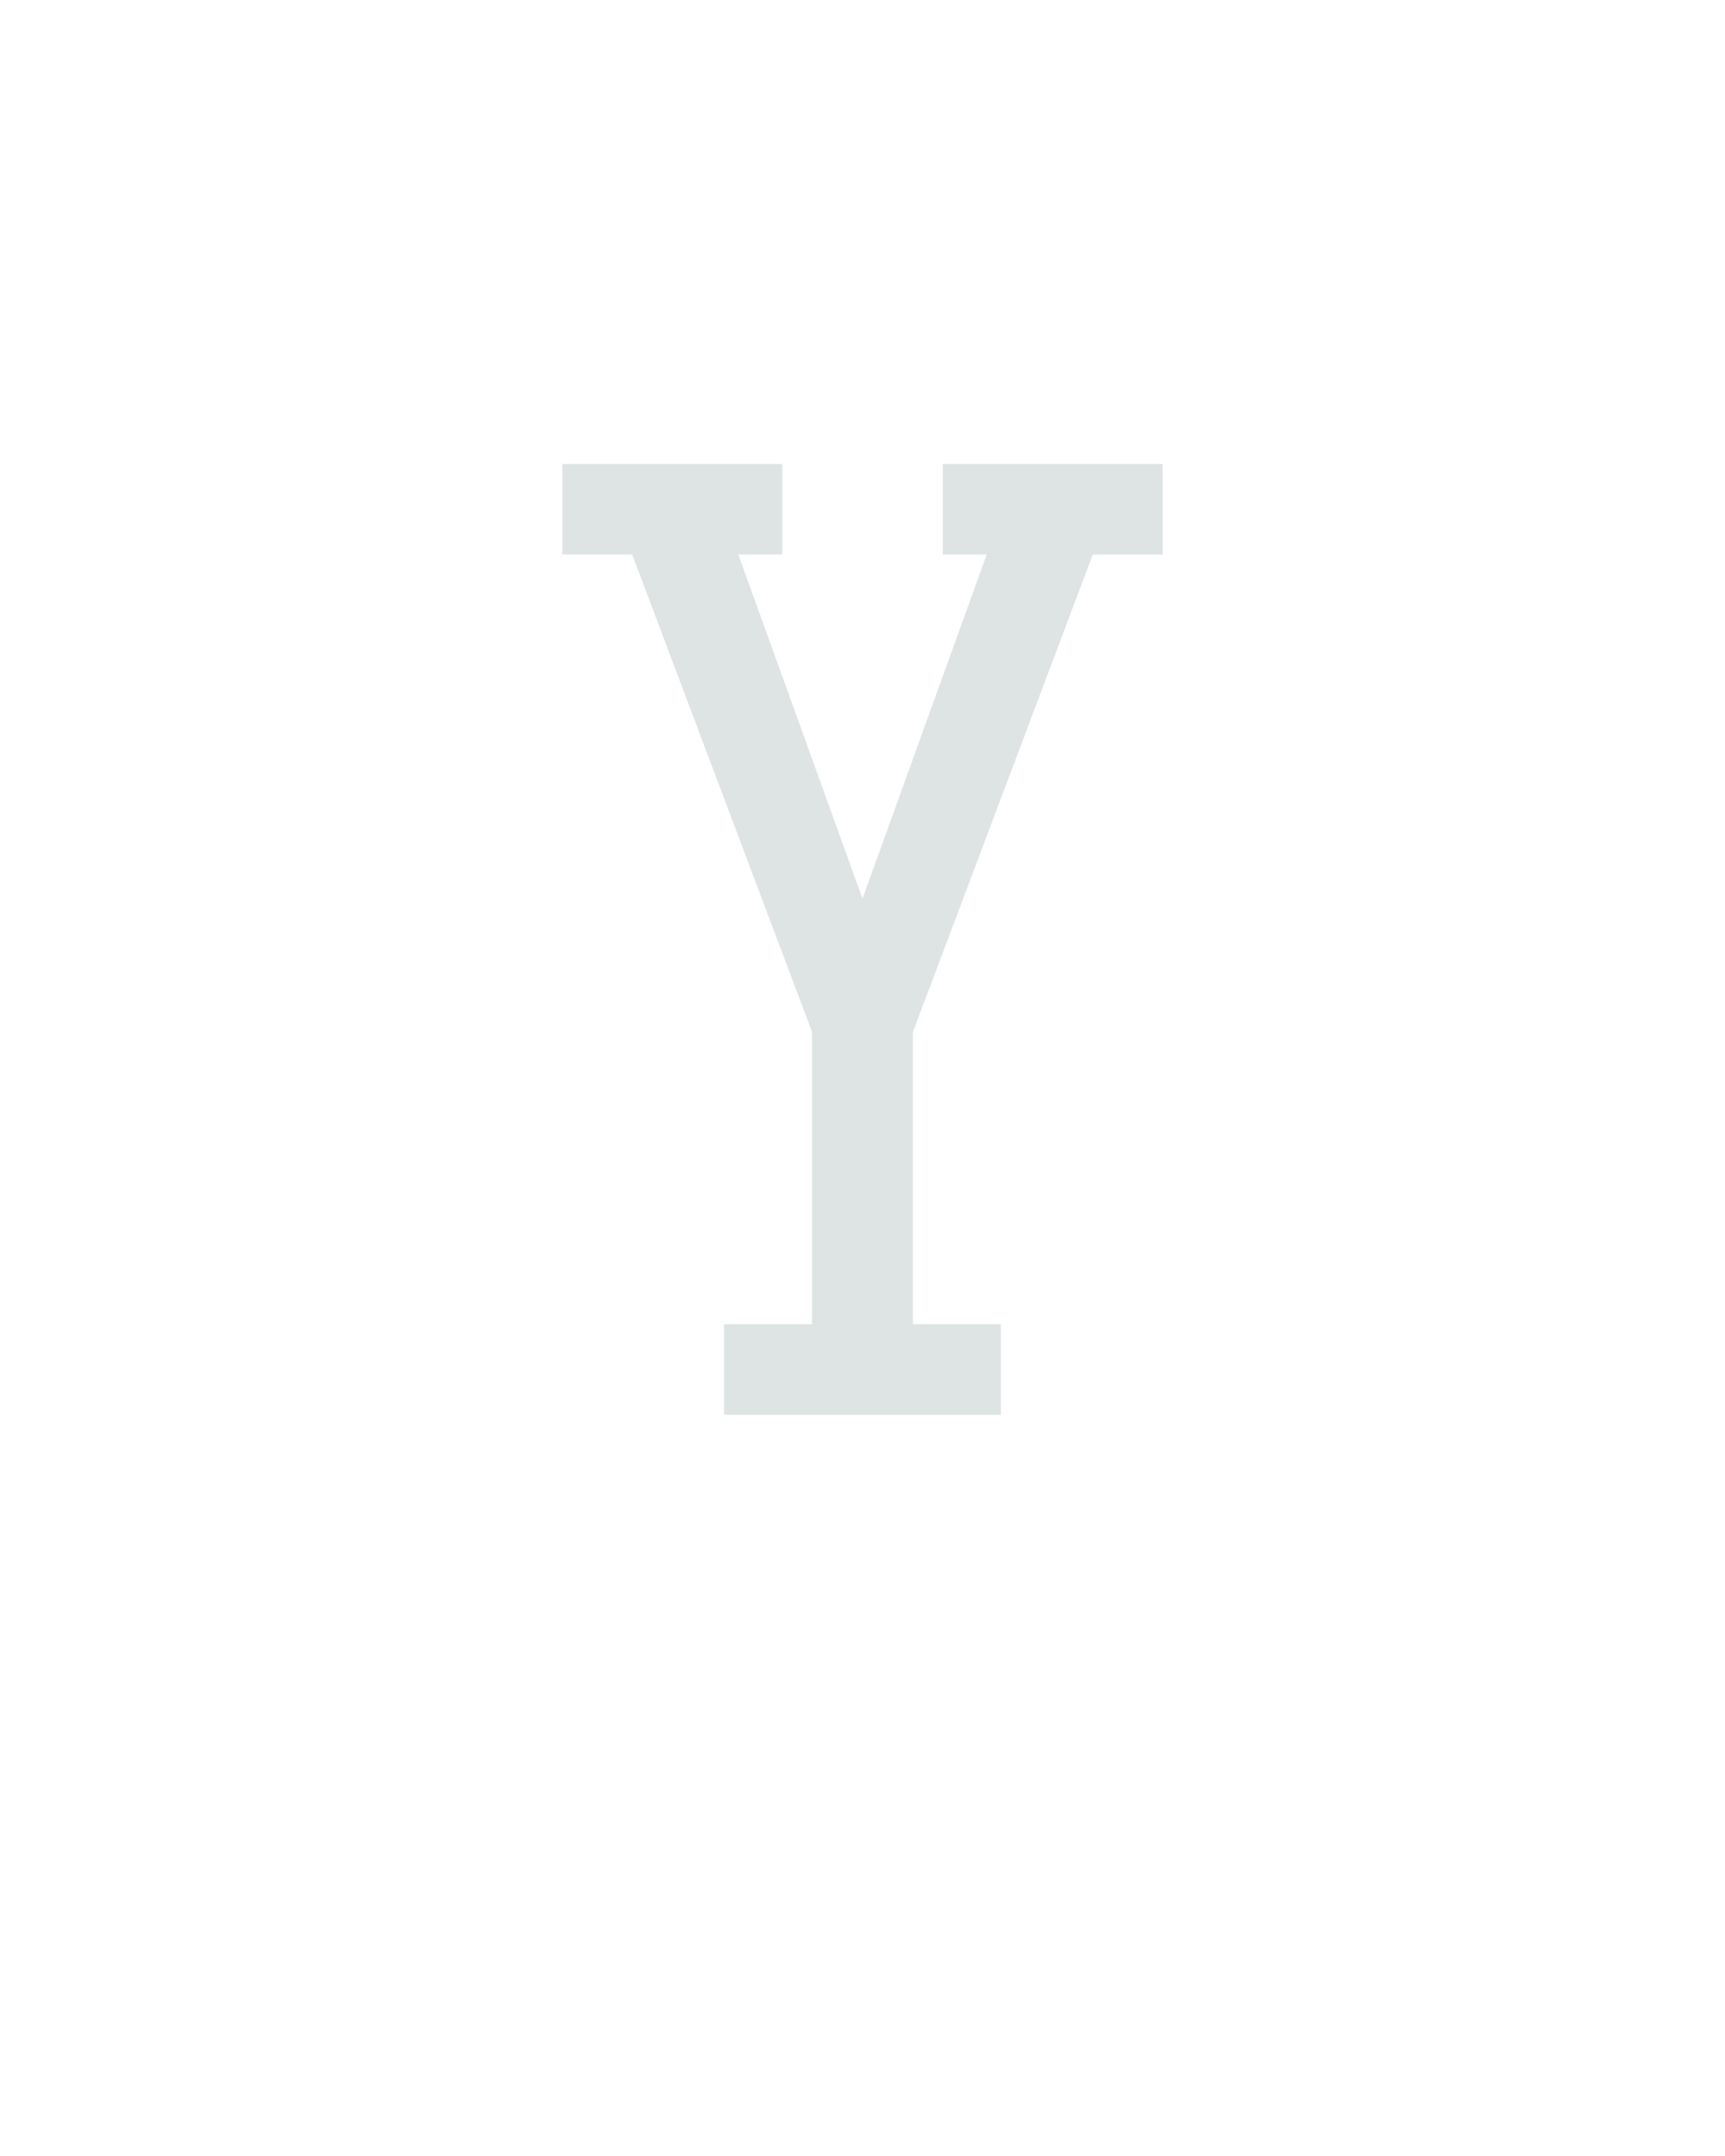 <?xml version="1.0" encoding="UTF-8" standalone="no"?>
<svg height="160" viewBox="0 0 128 160" width="128" xmlns="http://www.w3.org/2000/svg">
<defs>
<path d="M 143 0 L 143 -70 L 211 -70 L 211 -296 L 72 -665 L 18 -665 L 18 -735 L 188 -735 L 188 -665 L 154 -665 L 250 -399 L 346 -665 L 312 -665 L 312 -735 L 482 -735 L 482 -665 L 428 -665 L 289 -296 L 289 -70 L 357 -70 L 357 0 Z " id="path1"/>
</defs>
<g>
<g data-source-text="Y" fill="#dee4e3" transform="translate(40 104.992) rotate(0) scale(0.096)">
<use href="#path1" transform="translate(0 0)"/>
</g>
</g>
</svg>